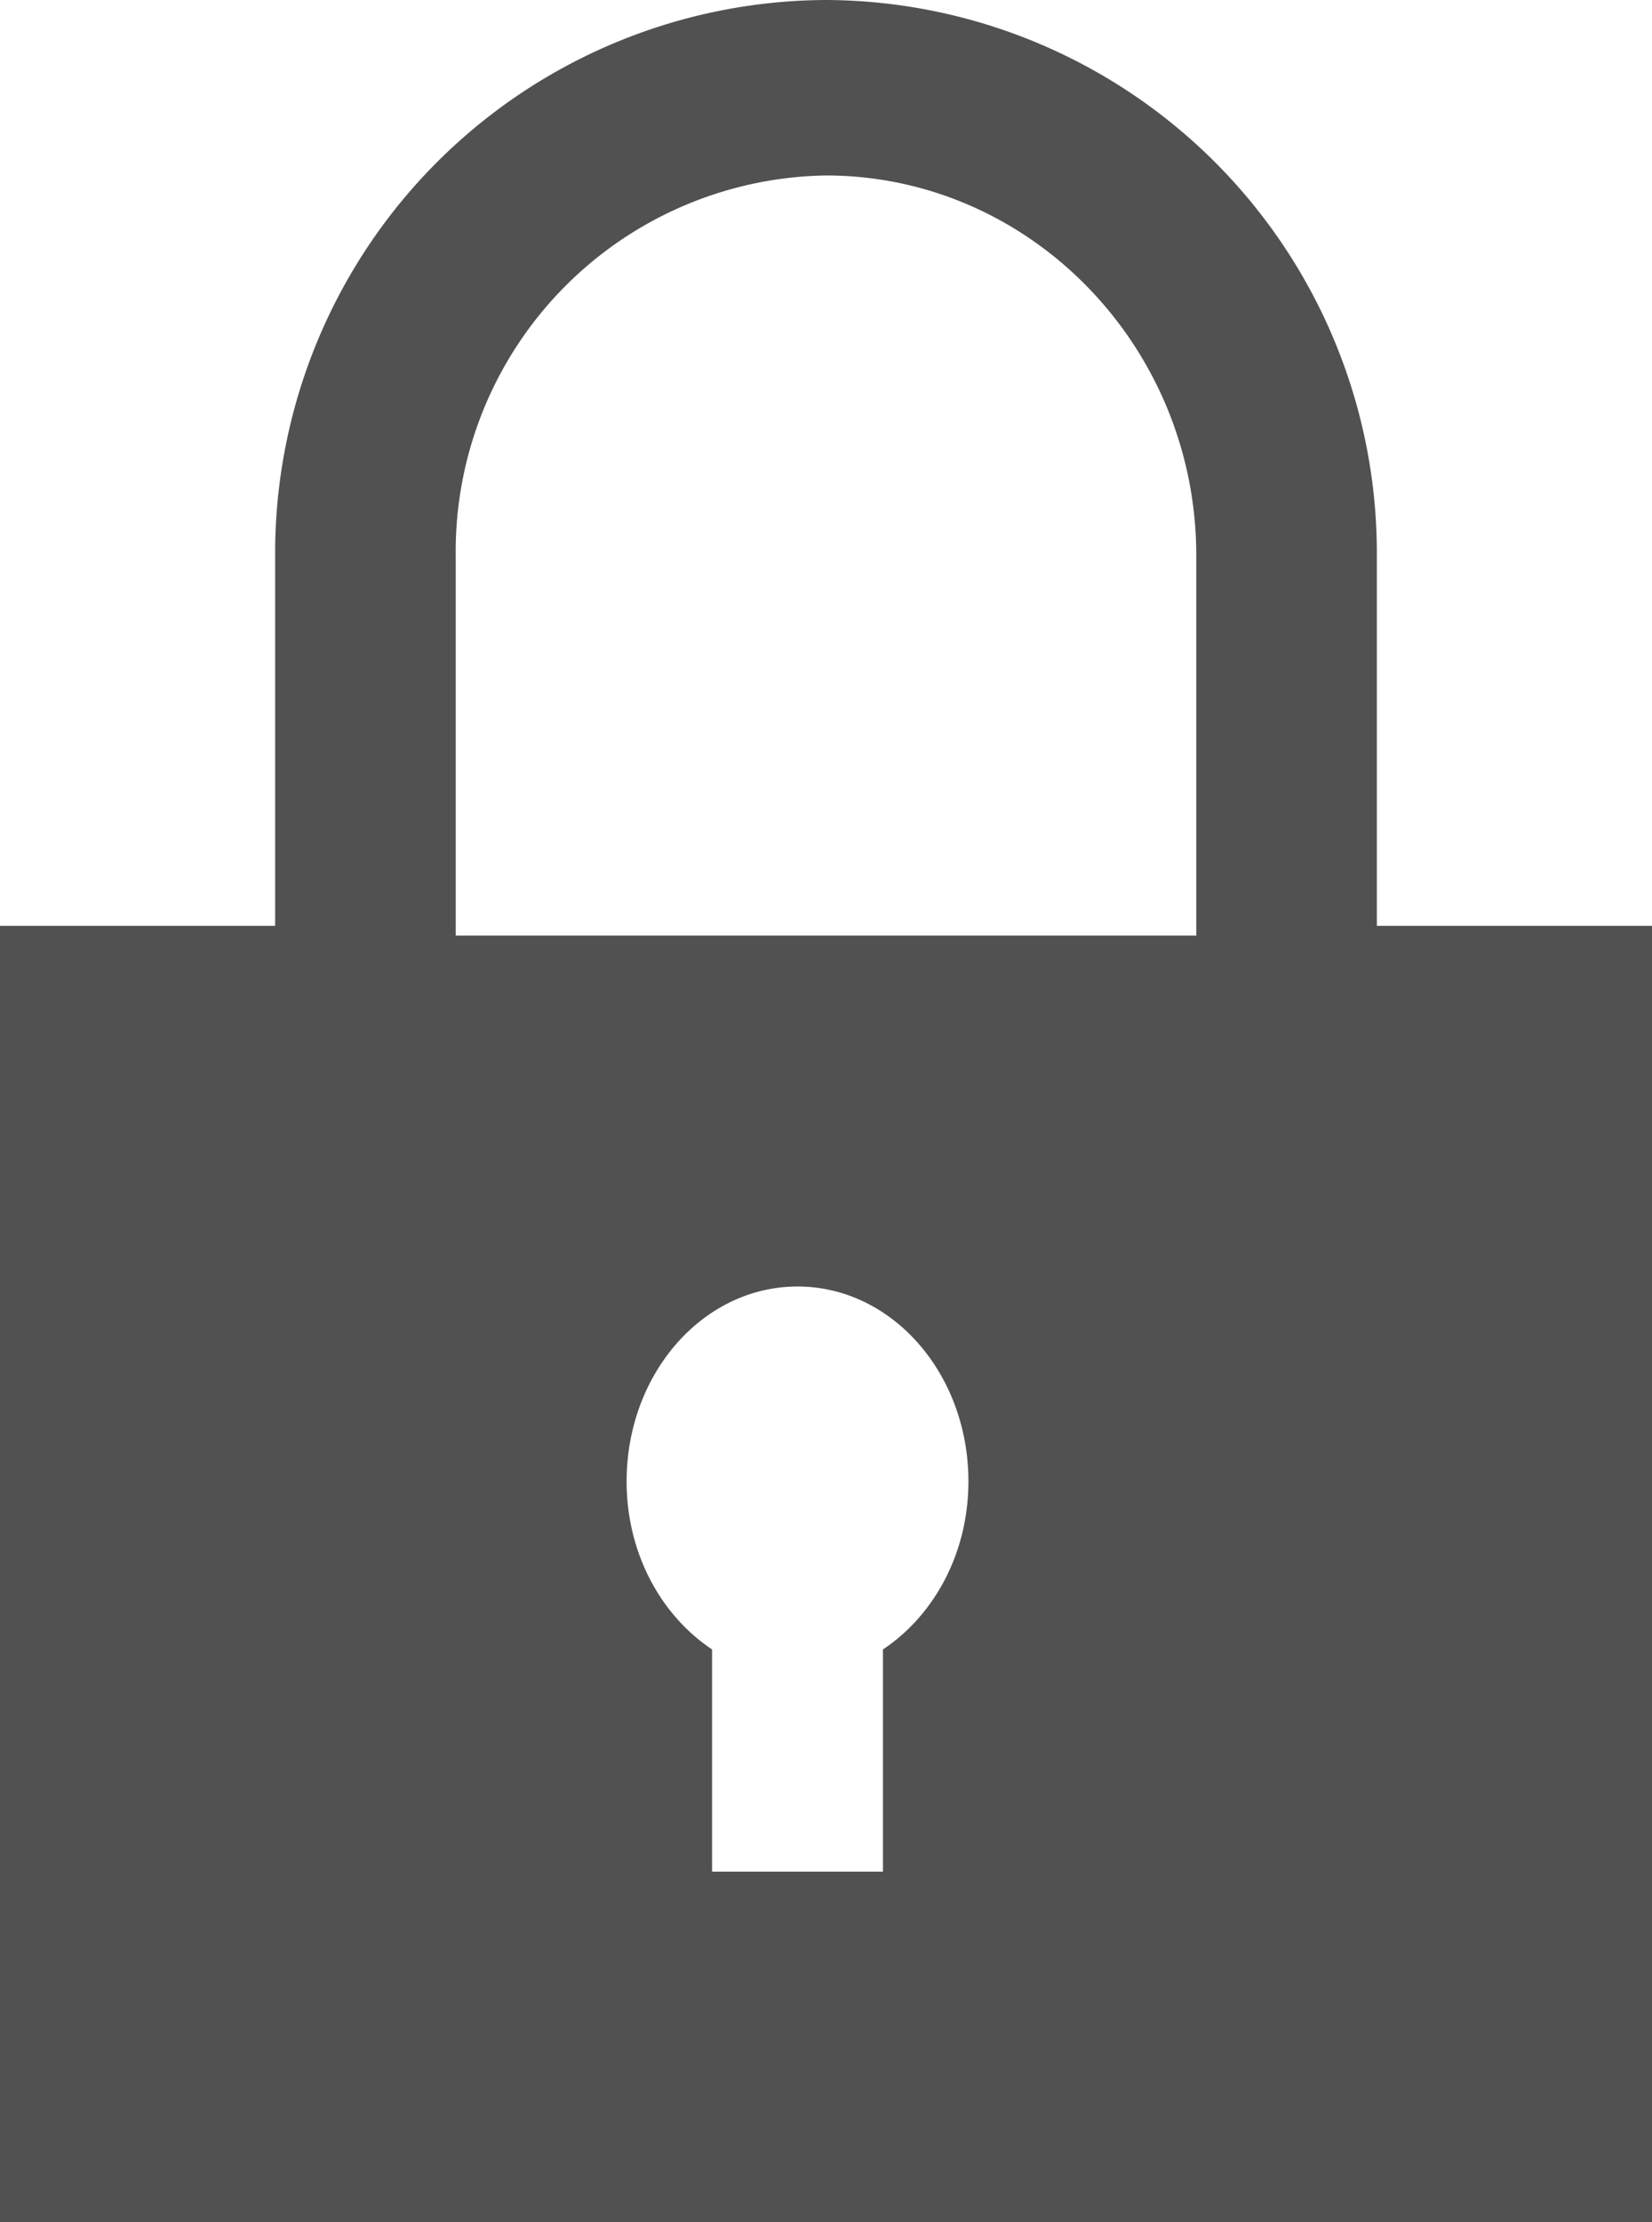 <svg xmlns:xlink="http://www.w3.org/1999/xlink" xmlns="http://www.w3.org/2000/svg" class="shape shape-lock " width="29"  height="39" ><defs><symbol id="shape-lock" viewBox="0 0 29 39">
		<defs><path id="x311a" d="M994 1613.42v-6.67a6.6 6.6 0 0 1 6.5-6.67c3.58 0 6.5 3 6.5 6.67v6.67zm7.5 12.53v3.9h-3v-3.9c-.9-.6-1.5-1.69-1.5-2.95 0-1.89 1.34-3.42 3-3.42s3 1.53 3 3.42c0 1.26-.6 2.35-1.5 2.95zm8.67-12.7v-6.5a9.71 9.71 0 0 0-9.67-9.75 9.71 9.71 0 0 0-9.67 9.75v6.5H986V1636h29v-22.75z"></path></defs><g><g transform="translate(-986 -1597)"><use fill="#515151" xlink:href="#x311a"></use></g></g>
	</symbol></defs>
	<use xlink:href="#shape-lock"></use>
</svg>